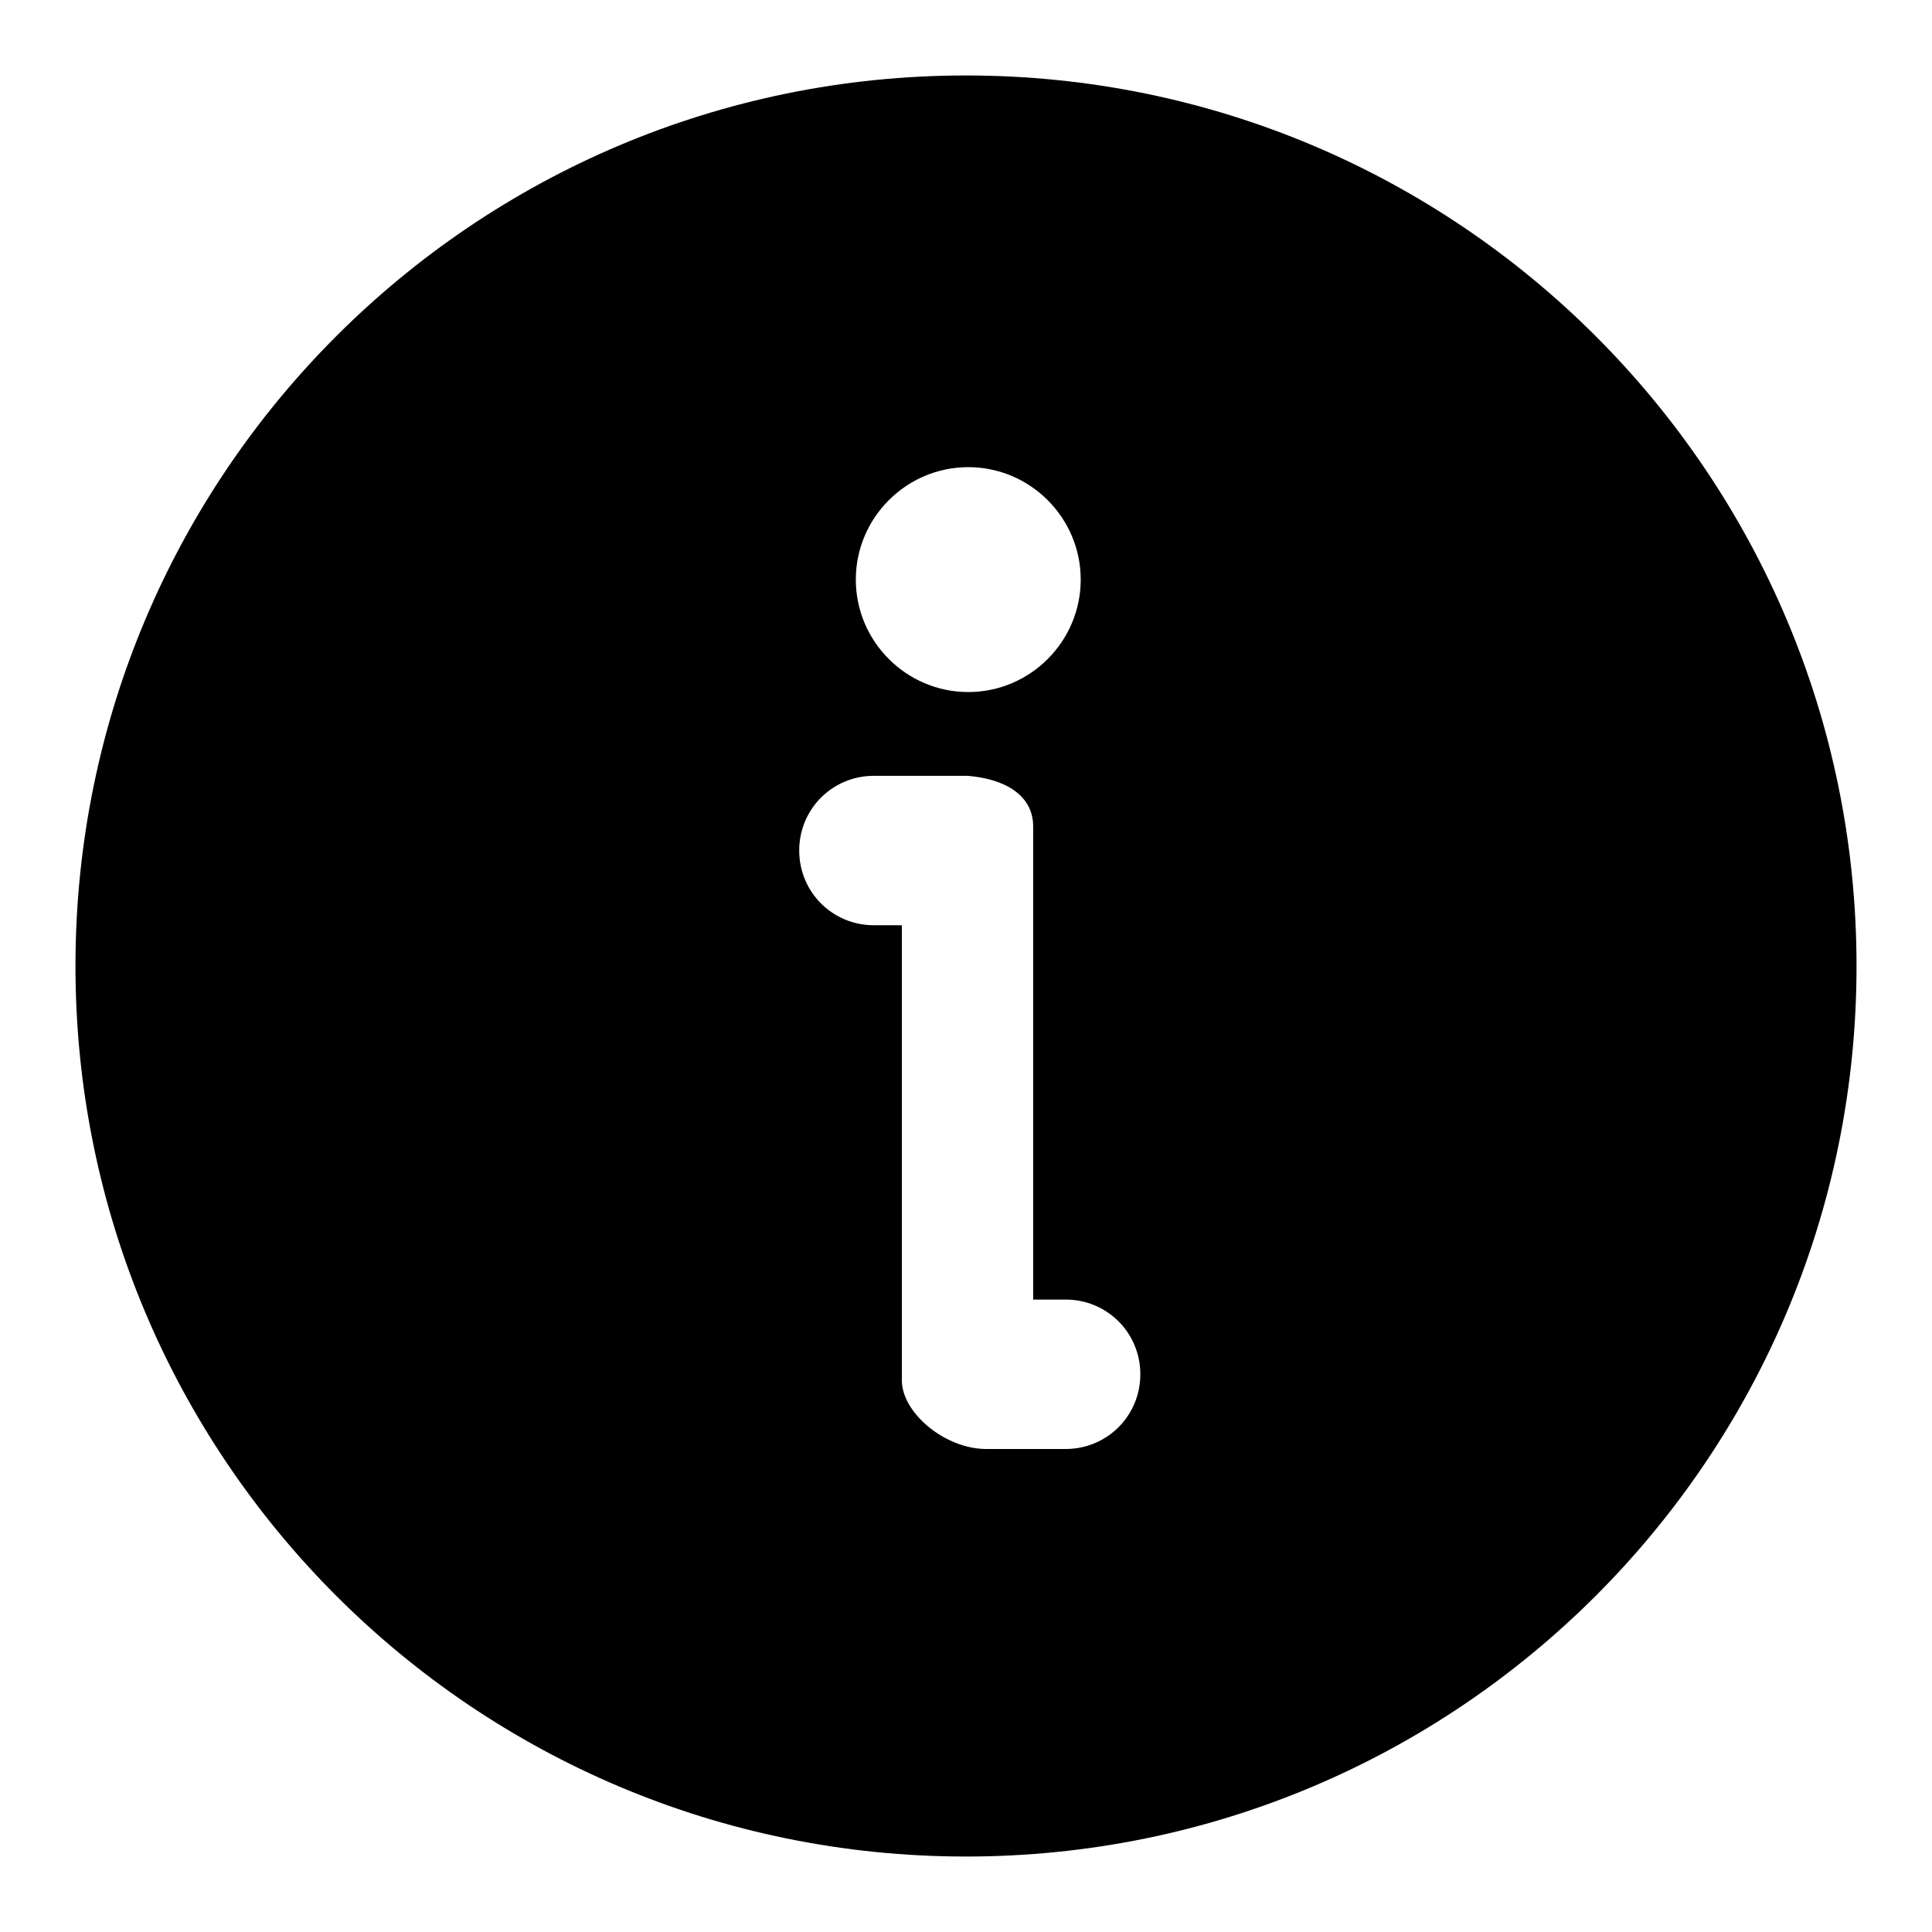 <?xml version="1.0" encoding="utf-8"?>
<!-- Svg Vector Icons : http://www.onlinewebfonts.com/icon -->
<!DOCTYPE svg PUBLIC "-//W3C//DTD SVG 1.1//EN" "http://www.w3.org/Graphics/SVG/1.1/DTD/svg11.dtd">
<svg version="1.1" xmlns="http://www.w3.org/2000/svg" xmlns:xlink="http://www.w3.org/1999/xlink" x="0px" y="0px" viewBox="0 0 256 256" enable-background="new 0 0 256 256" xml:space="preserve">
<g> <path fill="#000000" d="M128,10C62.8,10,10,62.8,10,128c0,65.2,52.8,118,118,118s118-52.8,118-118C246,62.8,193.2,10,128,10z  M128.3,61.9c8.2,0,14.9,6.7,14.9,14.9s-6.7,14.9-14.9,14.9c-8.2,0-14.9-6.7-14.9-14.9S120.1,61.9,128.3,61.9z M141.2,192h-10.5 c-5.5,0-11.2-4.8-11.2-9.1v-60.3h-3.7c-5.5,0-9.9-4.4-9.9-9.9c0-5.5,4.4-9.9,9.9-9.9c0,0,12.1,0,12.4,0c5,0.4,8.7,2.6,8.7,6.7v62.7 h4.3c5.5,0,9.9,4.4,9.9,9.9C151.1,187.6,146.7,192,141.2,192z"/></g>
</svg>